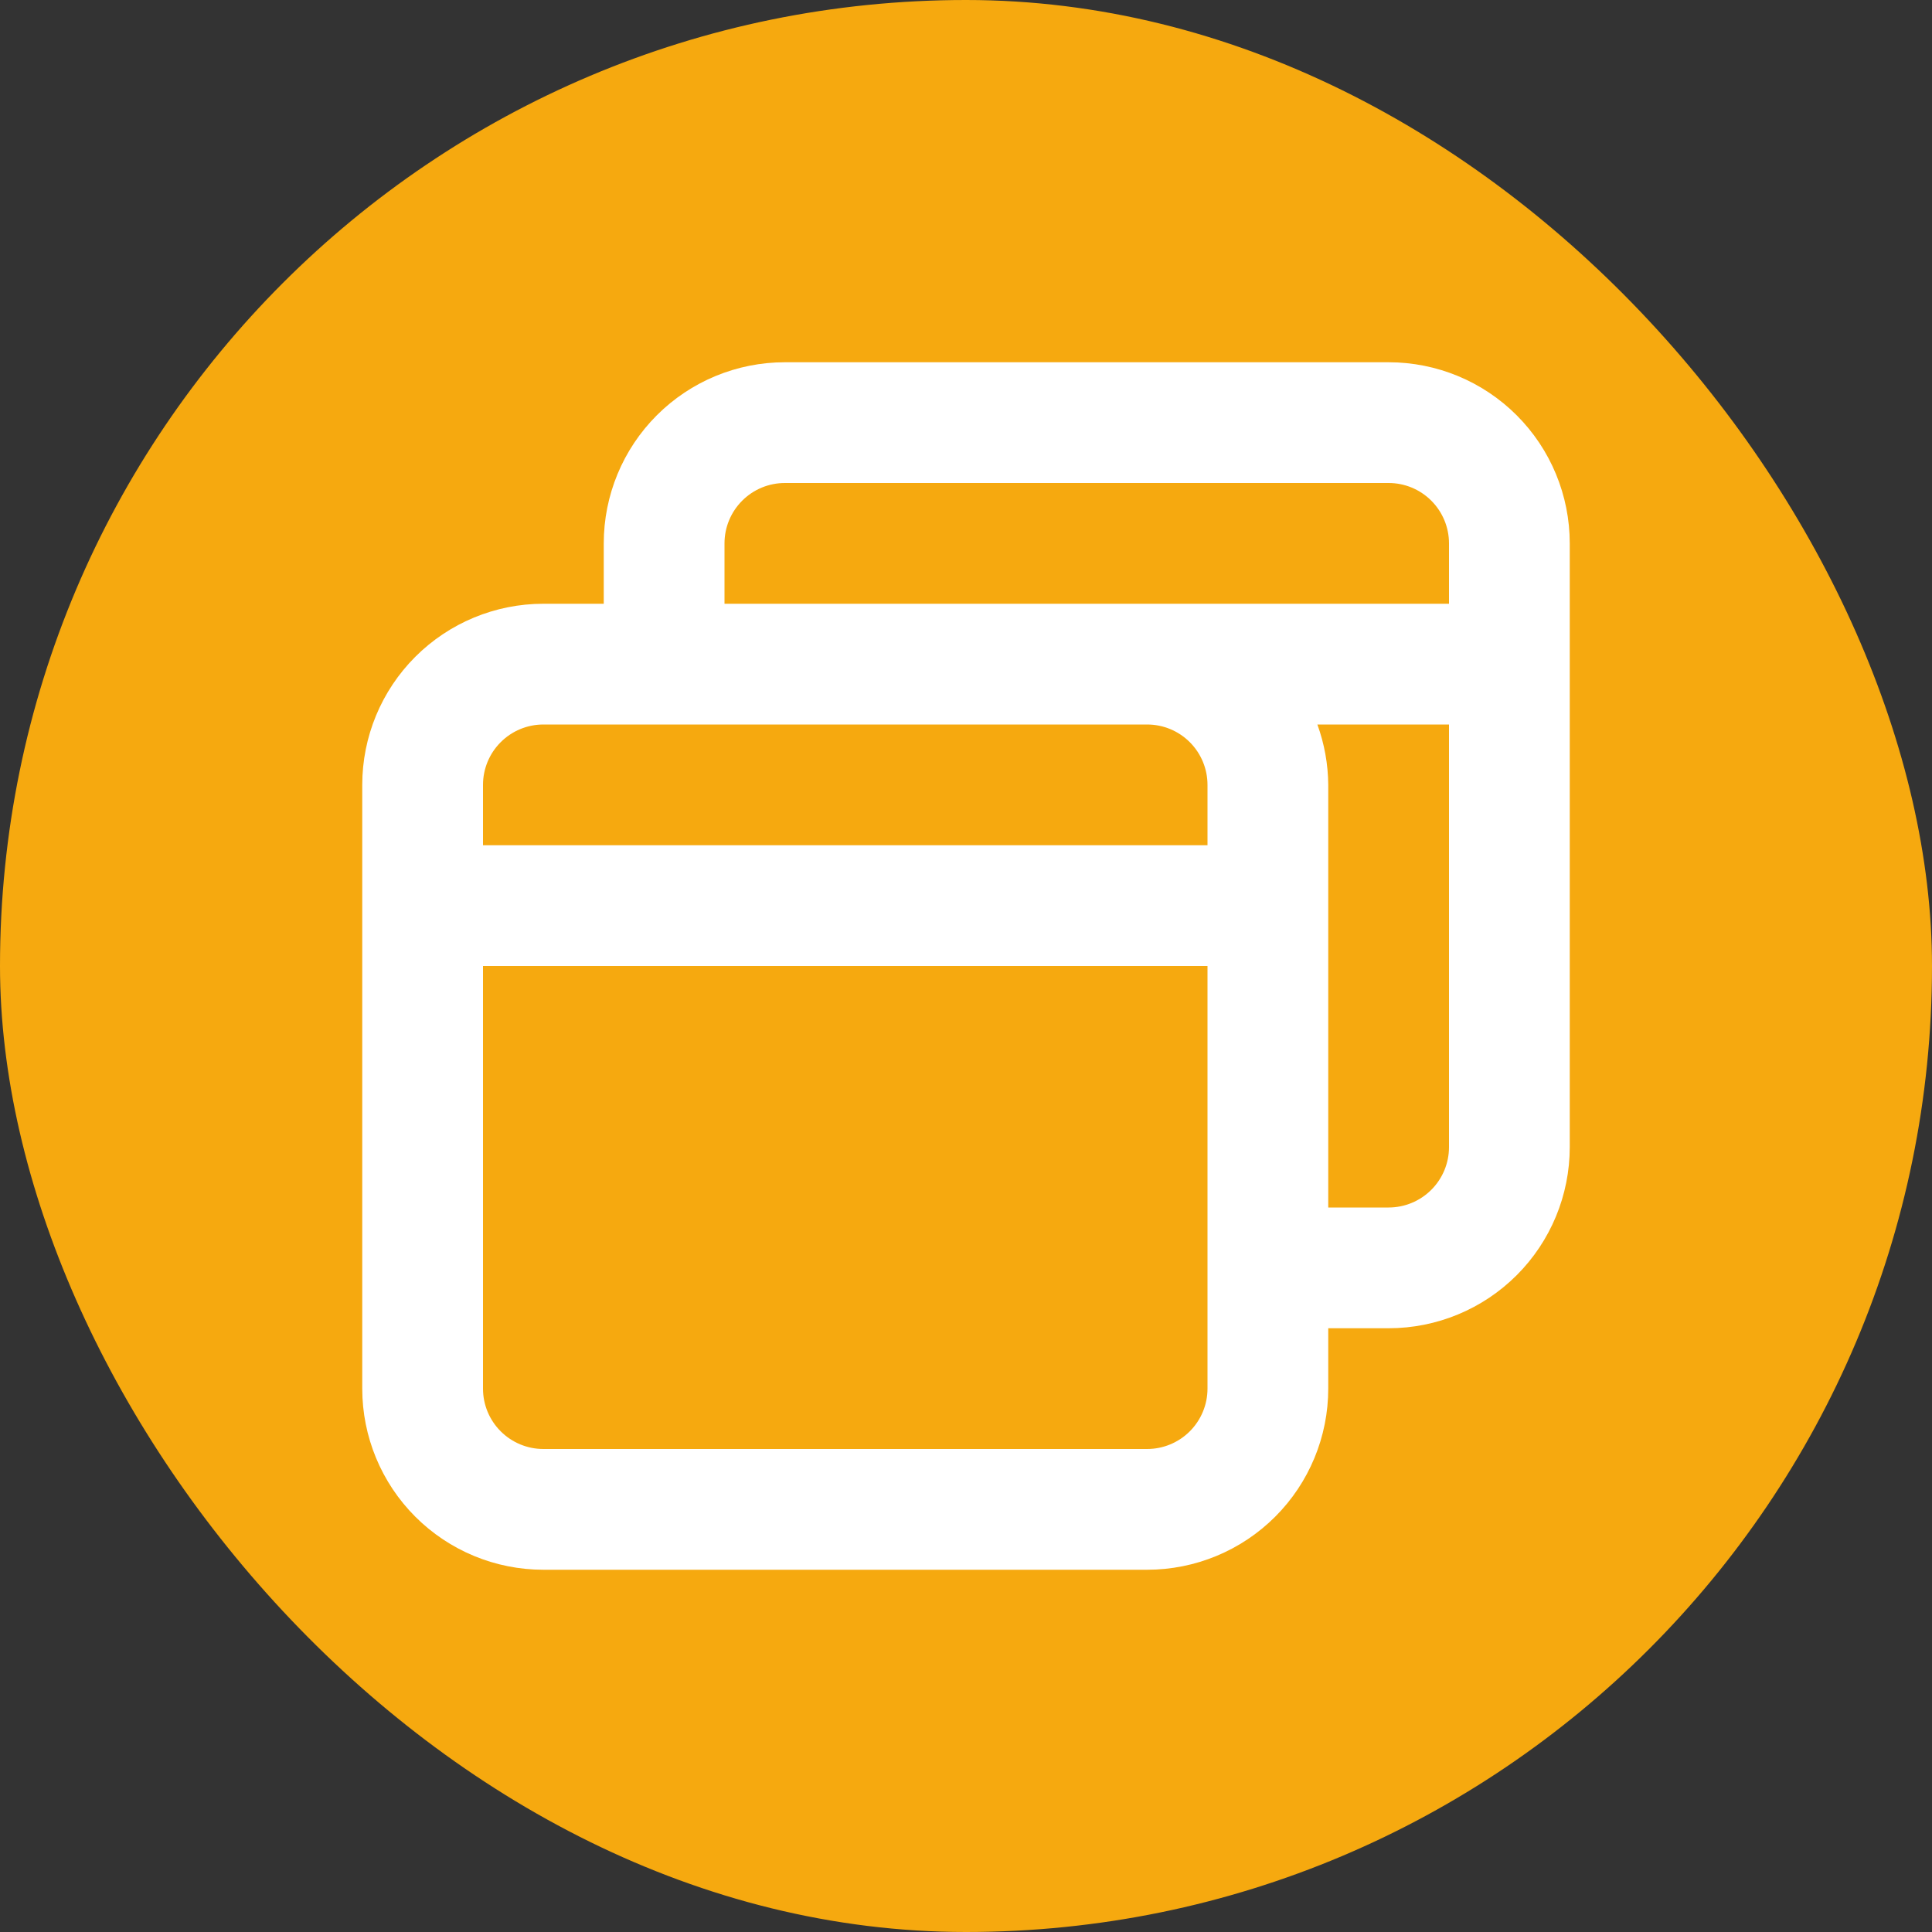 <svg width="70" height="70" viewBox="0 0 70 70" fill="none" xmlns="http://www.w3.org/2000/svg">
<rect x="0" y="0" width="70" height="70" fill="#333333" stroke="none"/>
<rect width="70" height="70" rx="35" fill="#F6A90F"/>
<path d="M50.312 13.125H28.438C26.697 13.125 25.028 13.816 23.797 15.047C22.566 16.278 21.875 17.947 21.875 19.688V21.875H19.688C17.947 21.875 16.278 22.566 15.047 23.797C13.816 25.028 13.125 26.697 13.125 28.438V50.312C13.125 52.053 13.816 53.722 15.047 54.953C16.278 56.184 17.947 56.875 19.688 56.875H41.562C43.303 56.875 44.972 56.184 46.203 54.953C47.434 53.722 48.125 52.053 48.125 50.312V48.125H50.312C52.053 48.125 53.722 47.434 54.953 46.203C56.184 44.972 56.875 43.303 56.875 41.562V19.688C56.875 17.947 56.184 16.278 54.953 15.047C53.722 13.816 52.053 13.125 50.312 13.125ZM43.75 50.312C43.75 50.893 43.519 51.449 43.109 51.859C42.699 52.269 42.143 52.5 41.562 52.5H19.688C19.107 52.5 18.551 52.269 18.141 51.859C17.73 51.449 17.5 50.893 17.5 50.312V35H43.75V50.312ZM43.75 30.625H17.5V28.438C17.5 27.857 17.73 27.301 18.141 26.891C18.551 26.48 19.107 26.25 19.688 26.25H41.562C42.143 26.25 42.699 26.48 43.109 26.891C43.519 27.301 43.75 27.857 43.75 28.438V30.625ZM52.5 41.562C52.5 42.143 52.269 42.699 51.859 43.109C51.449 43.519 50.893 43.75 50.312 43.75H48.125V28.438C48.119 27.691 47.986 26.951 47.731 26.25H52.5V41.562ZM52.5 21.875H26.25V19.688C26.25 19.107 26.48 18.551 26.891 18.141C27.301 17.73 27.857 17.5 28.438 17.5H50.312C50.893 17.5 51.449 17.73 51.859 18.141C52.269 18.551 52.5 19.107 52.5 19.688V21.875Z" fill="white"/>
</svg>
